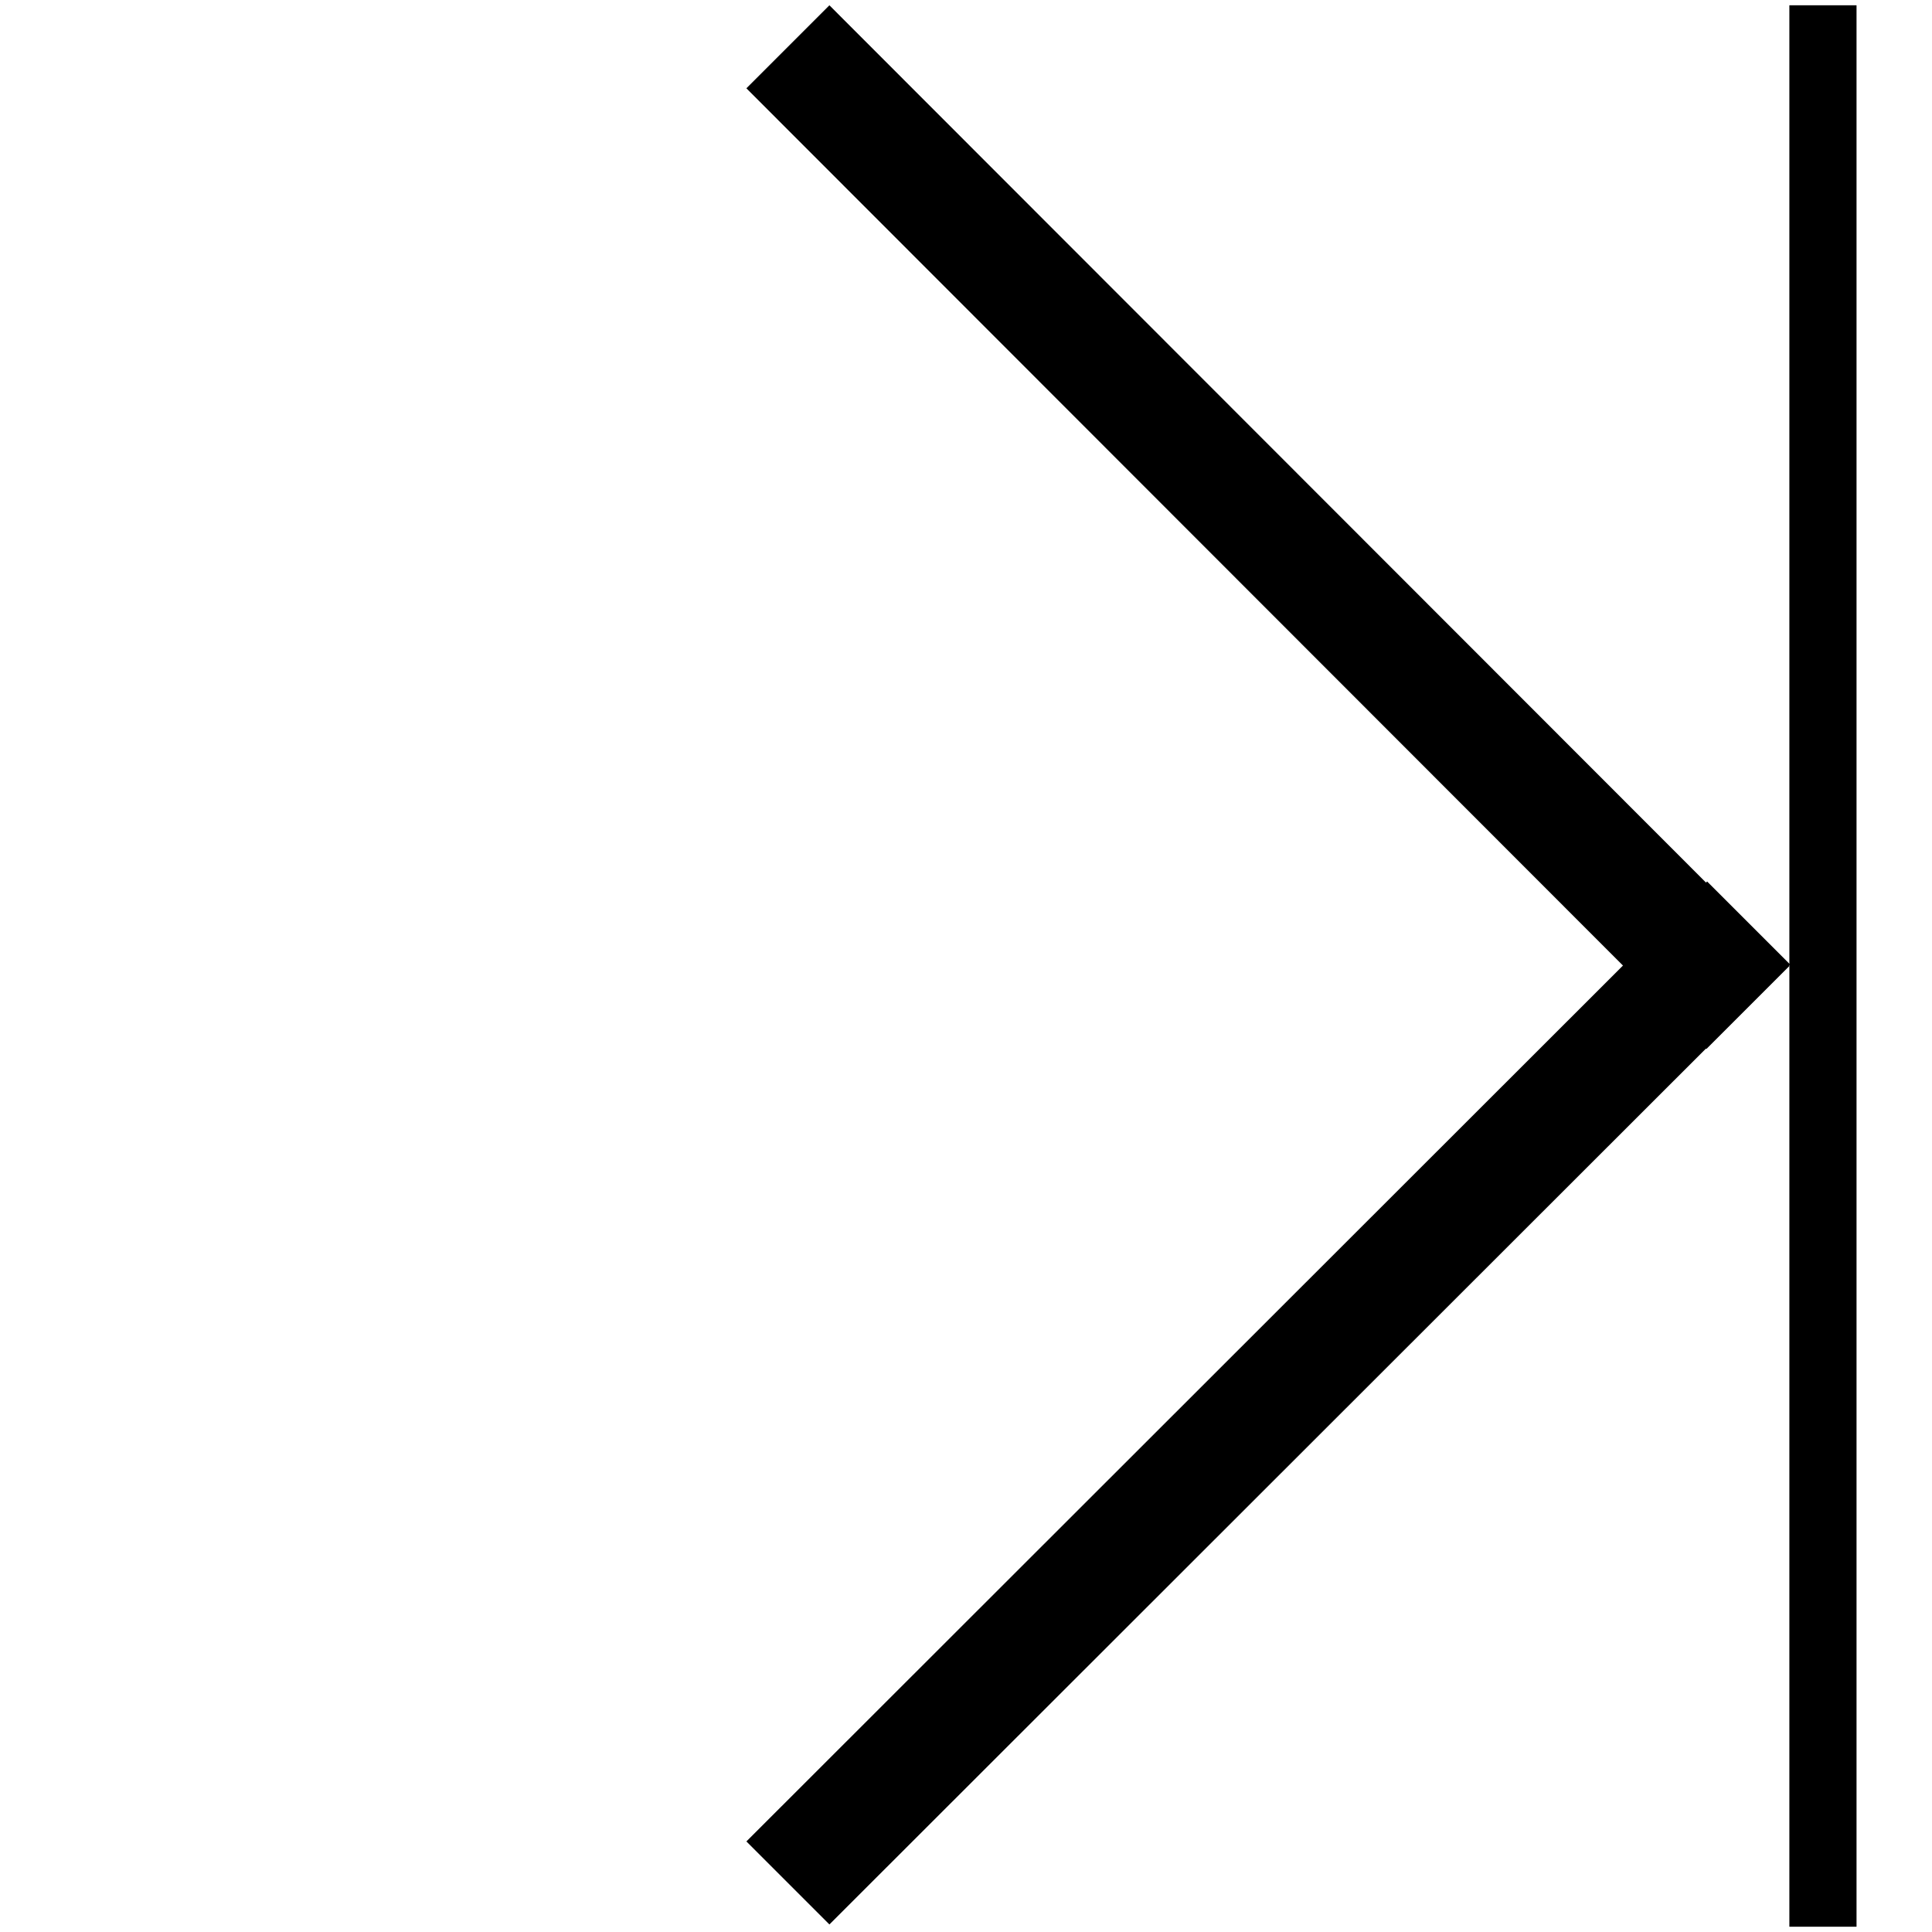 <?xml version="1.0" encoding="utf-8"?>
<!-- Svg Vector Icons : http://www.onlinewebfonts.com/icon -->
<!DOCTYPE svg PUBLIC "-//W3C//DTD SVG 1.1//EN" "http://www.w3.org/Graphics/SVG/1.1/DTD/svg11.dtd">
<svg version="1.1" xmlns="http://www.w3.org/2000/svg" xmlns:xlink="http://www.w3.org/1999/xlink" x="0px" y="0px" viewBox="0 0 256 256" enable-background="new 0 0 256 256" xml:space="preserve">
<g><g><path fill="#000000" d="M10,47.8h3l0,0H10z"/><path fill="#000000" d="M237.1,0.7h8.9v254.6h-8.9V0.7z"/><path fill="#000000" d="M98.9,11.7l11-11L237.1,128l-11,11L98.9,11.7z"/><path fill="#000000" d="M226.2,116.8l11,11L109.9,255l-11-11L226.2,116.8L226.2,116.8z"/></g></g>
</svg>